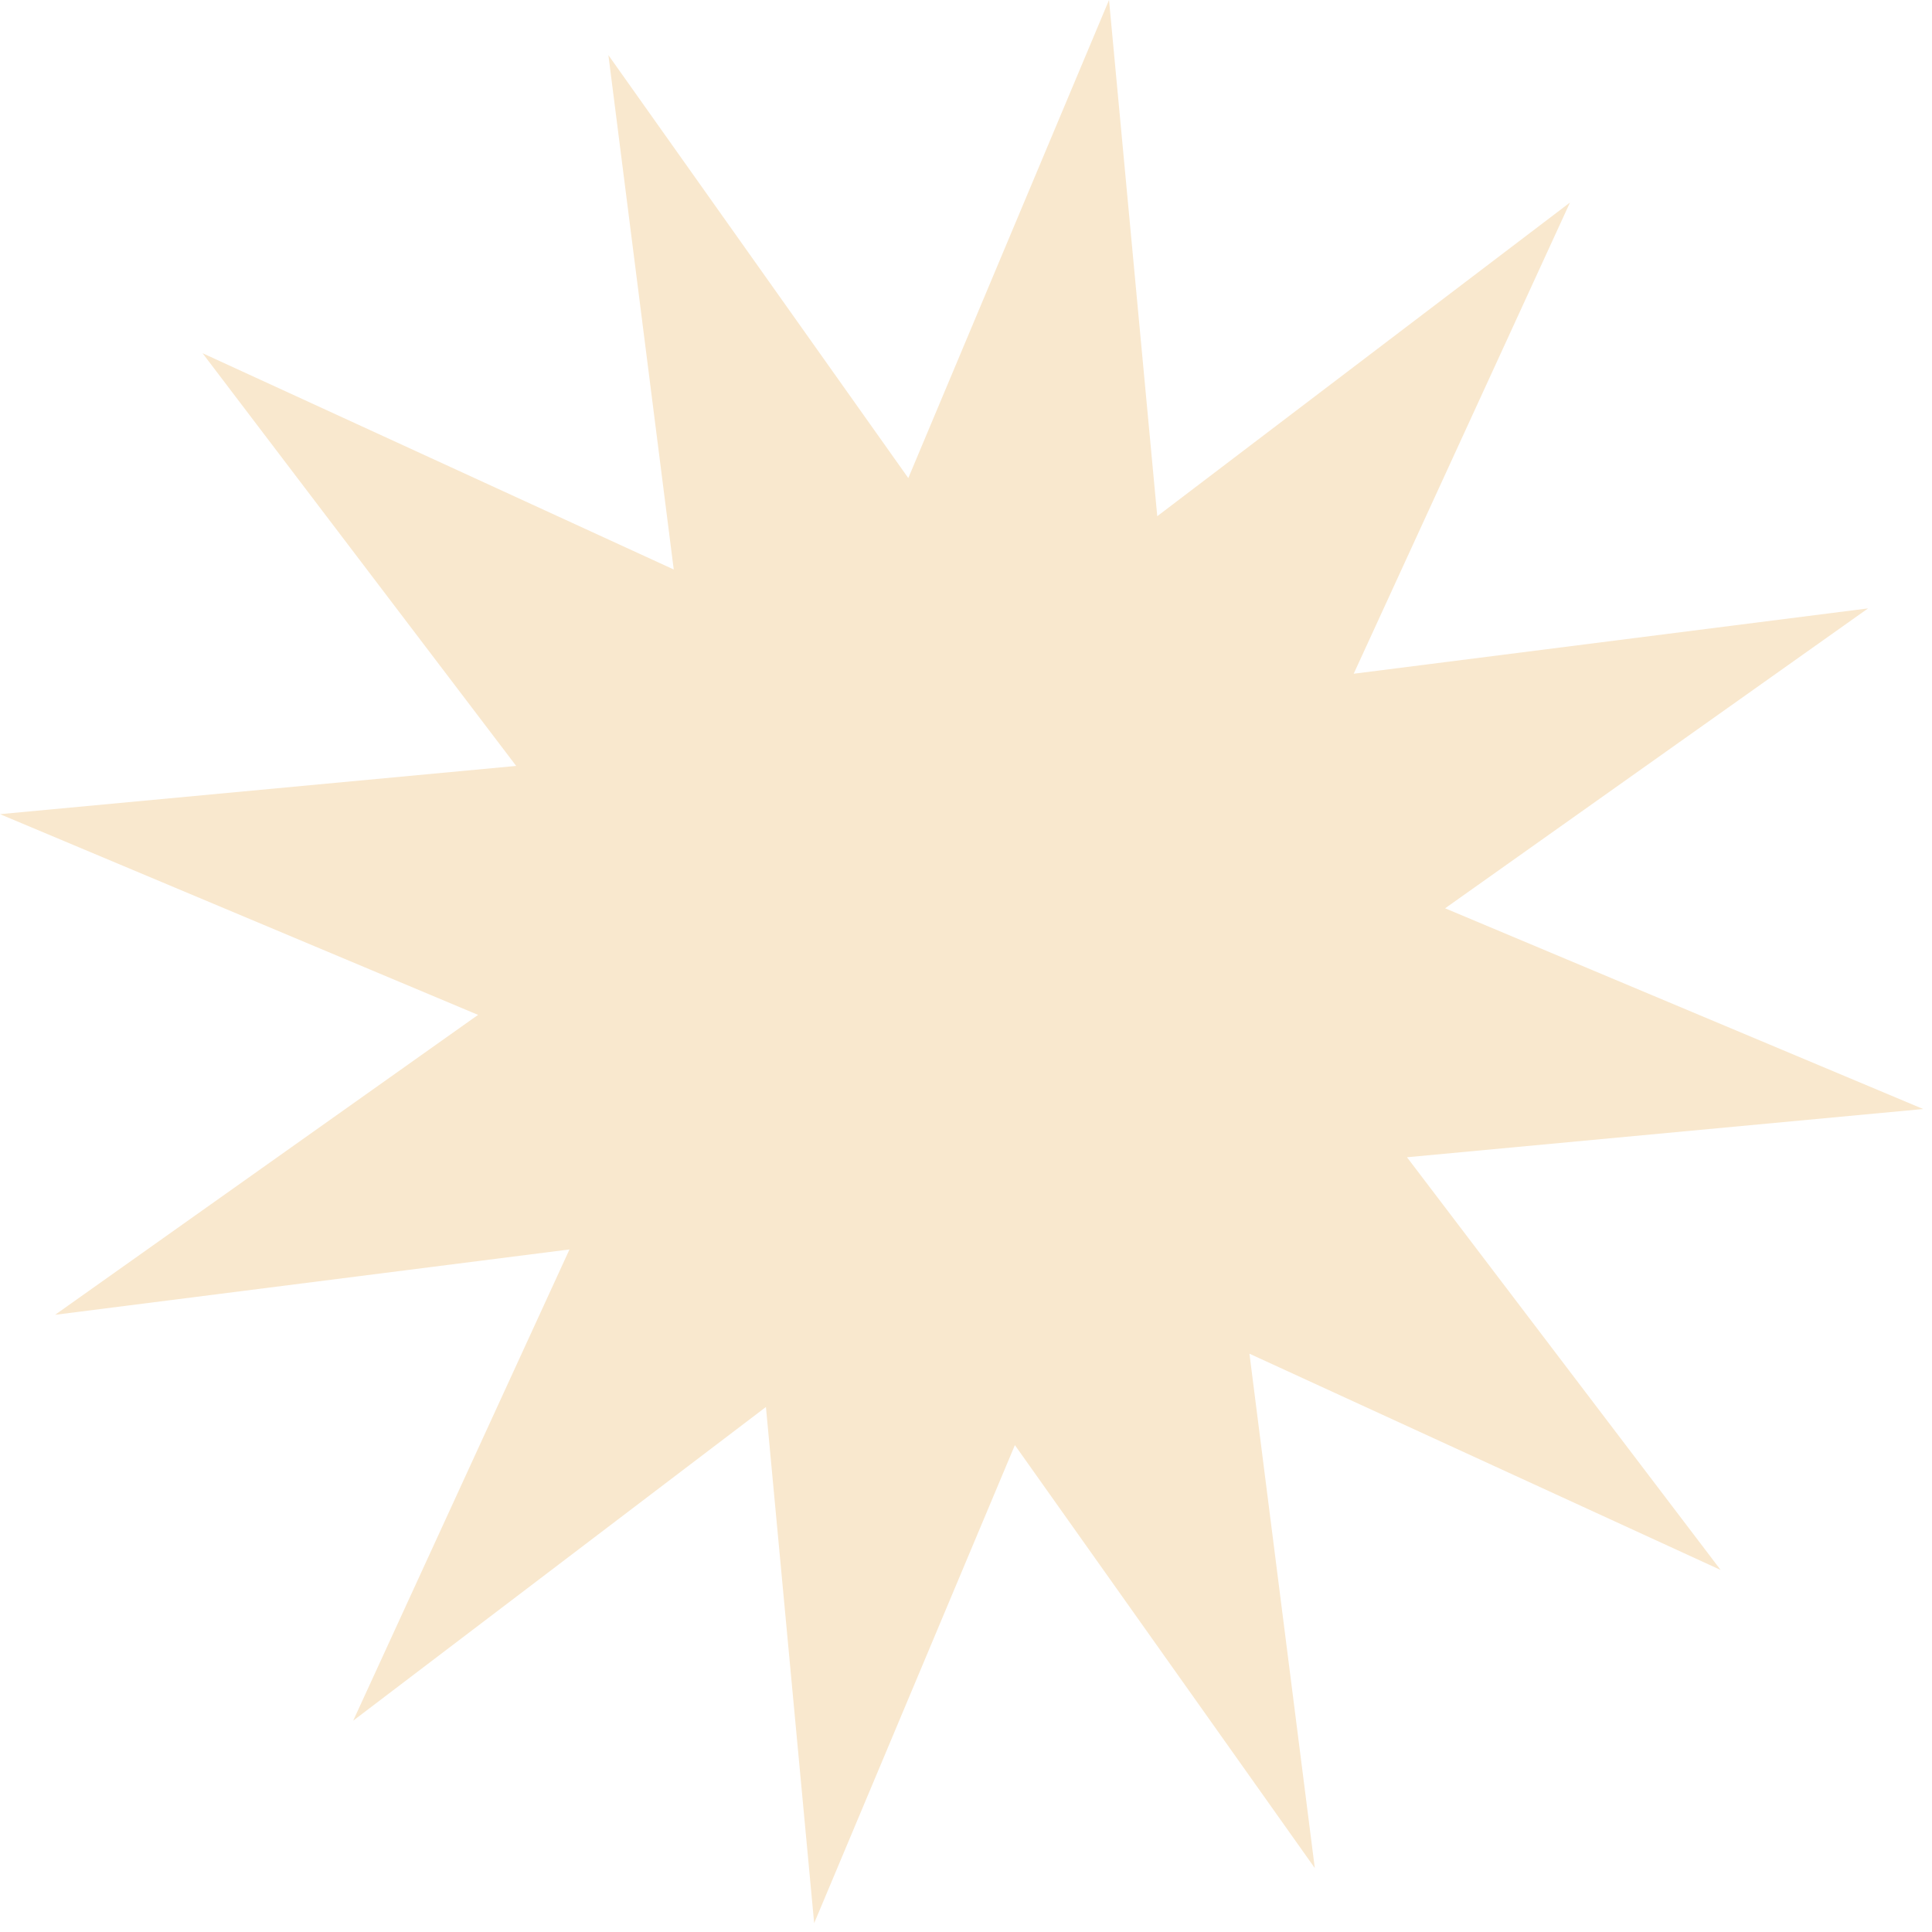 <svg xmlns="http://www.w3.org/2000/svg" width="149" height="149" viewBox="0 0 149 149" fill="none"><path d="M27.24 132.7L43.92 96.36L4.25 101.4L36.87 78.27L0 62.79L39.81 59.07L15.62 27.24L51.96 43.92L46.92 4.25L70.05 36.87L85.53 0L89.25 39.81L121.08 15.62L104.4 51.96L144.07 46.92L111.45 70.05L148.32 85.53L108.51 89.25L132.7 121.08L96.36 104.4L101.4 144.07L78.27 111.45L62.79 148.32L59.07 108.51L27.24 132.7Z" fill="#F9E8CE"></path></svg>